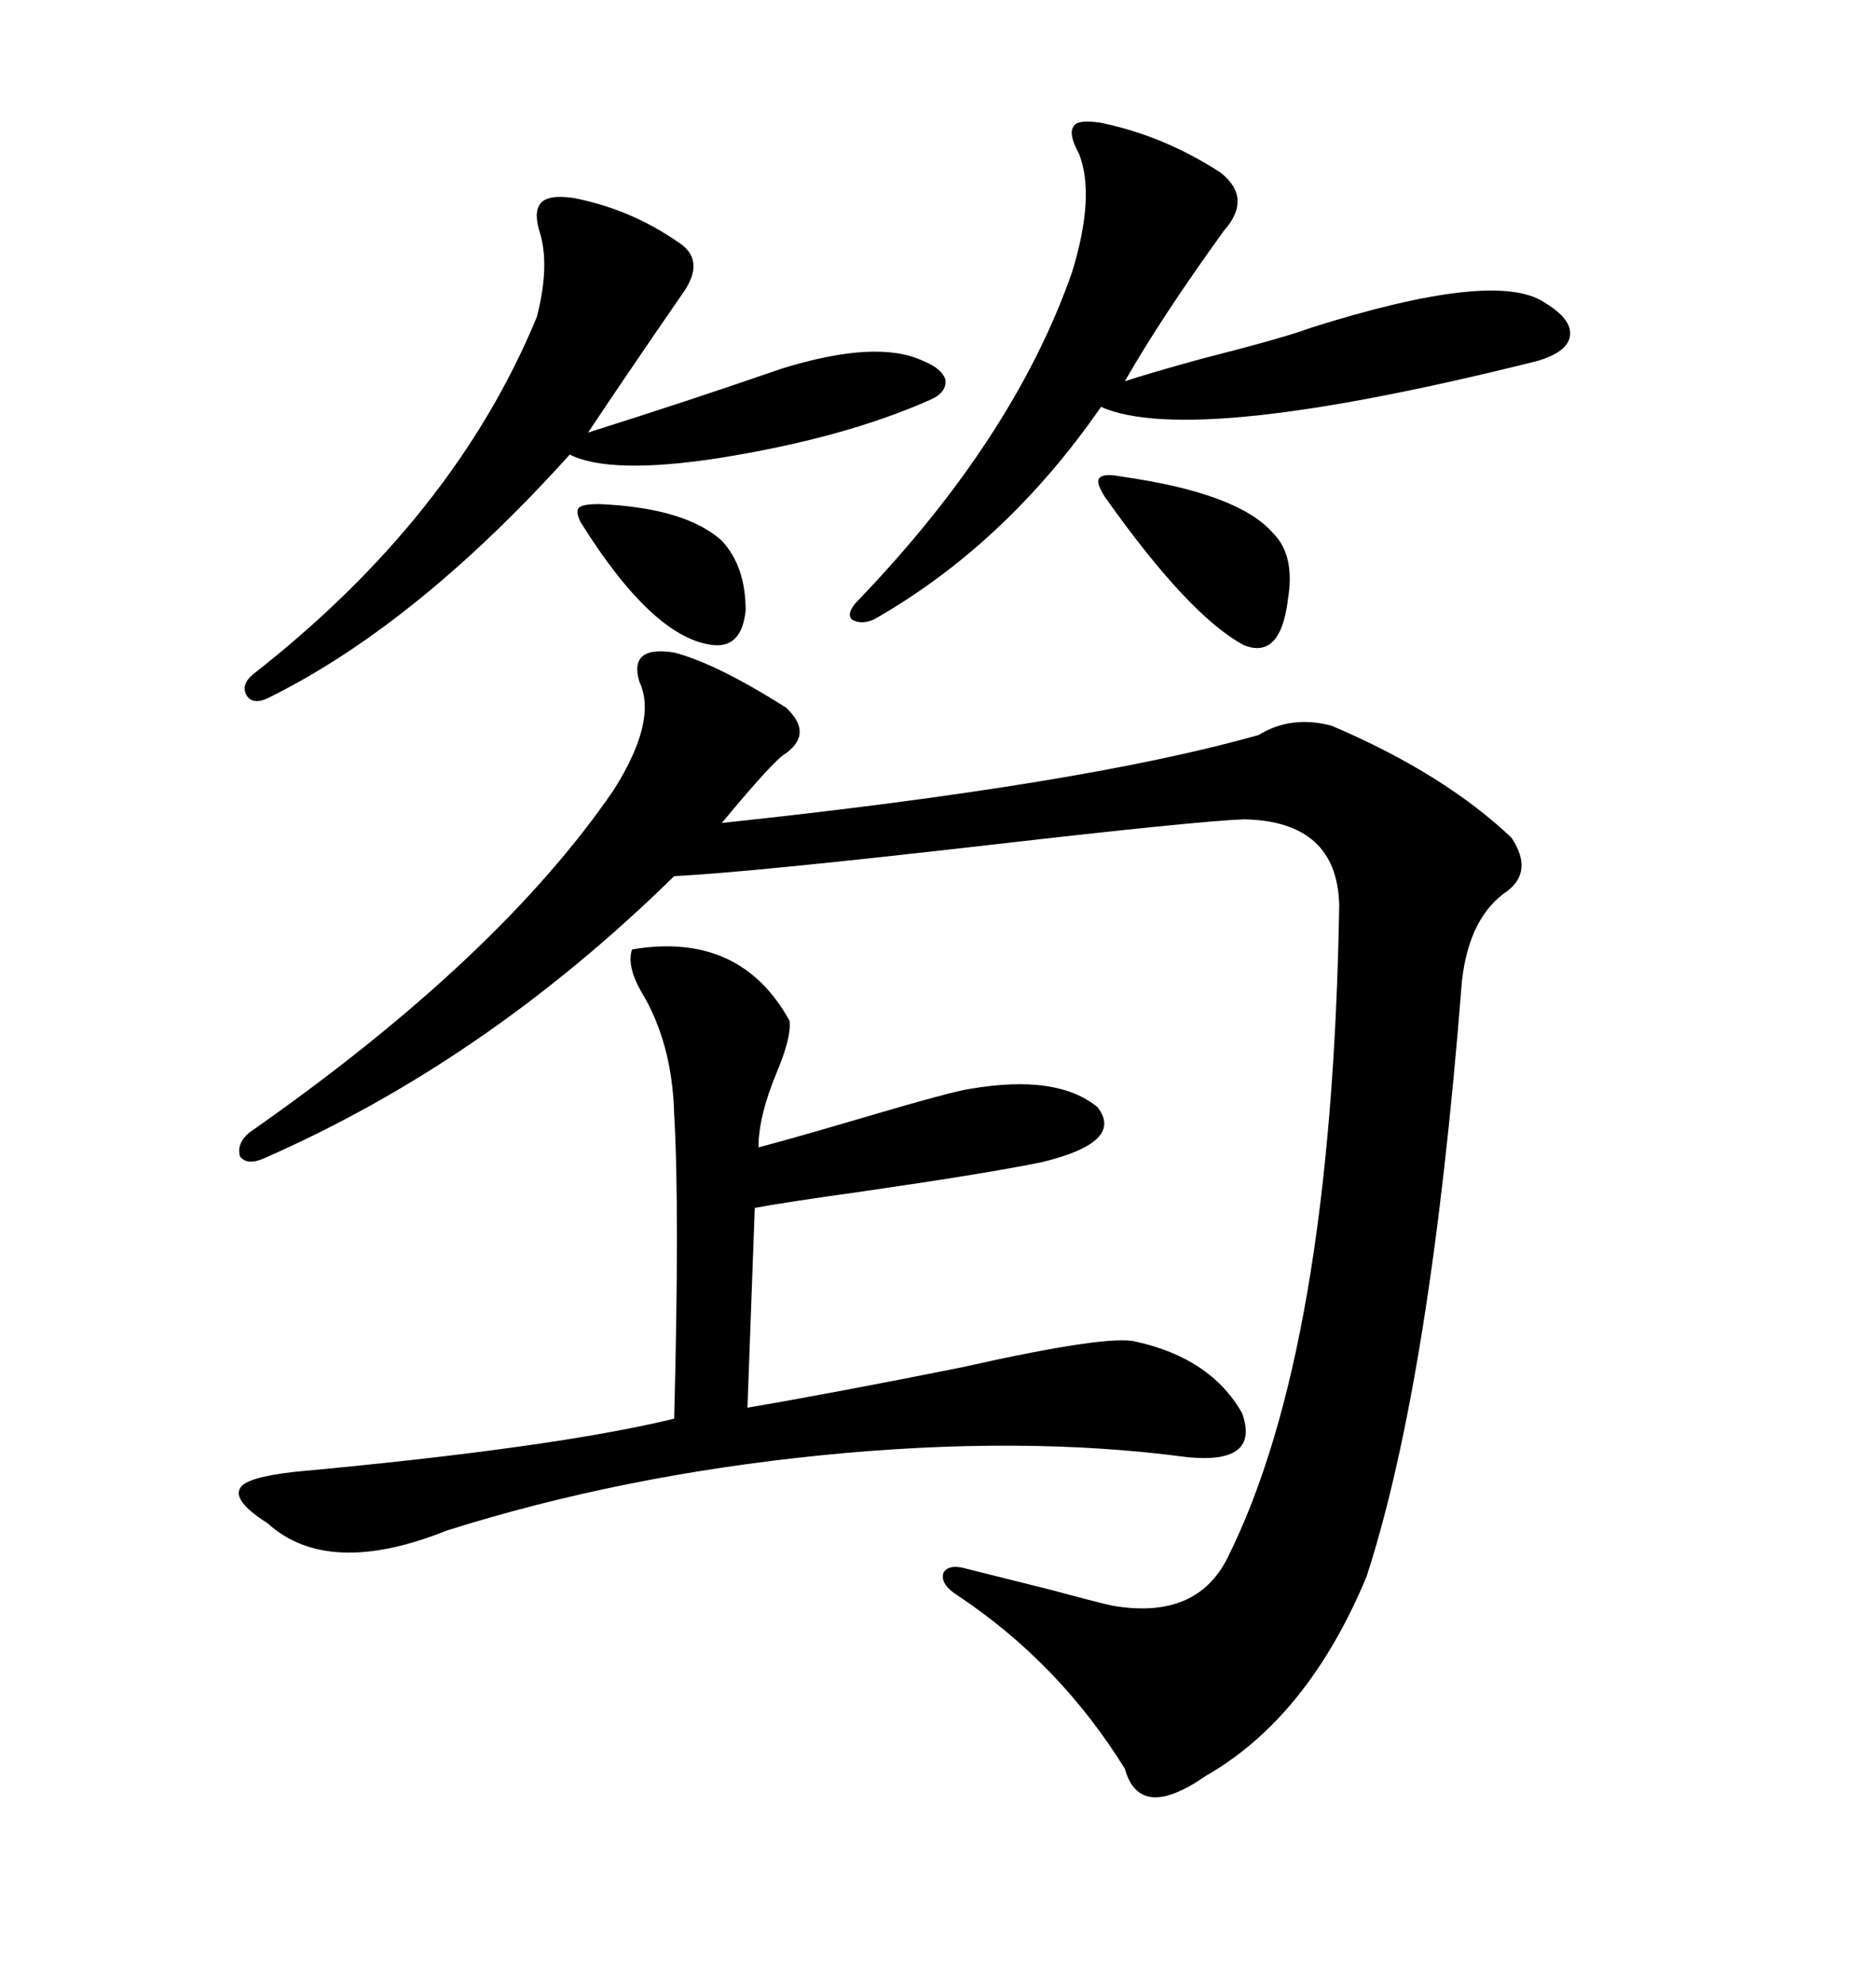 <svg xmlns="http://www.w3.org/2000/svg" xmlns:xlink="http://www.w3.org/1999/xlink" width="300" height="317.285"><path d="M125.68 113.09L125.68 113.09Q130.08 117.19 125.68 120.41L125.68 120.41Q123.93 121.29 115.43 131.54L115.43 131.54Q173.44 125.39 201.27 117.48L201.27 117.48Q206.54 114.26 212.99 116.02L212.99 116.02Q230.86 123.63 241.70 133.89L241.70 133.89Q245.21 139.16 241.11 142.38L241.11 142.38Q234.96 146.48 233.79 156.74L233.79 156.74Q228.81 220.31 218.55 251.95L218.55 251.95Q209.18 274.51 192.77 283.89L192.77 283.89Q182.23 291.21 179.88 282.71L179.88 282.71Q169.34 265.72 152.93 254.88L152.93 254.88Q150.29 253.13 150.88 251.37L150.88 251.37Q151.76 249.90 154.69 250.78L154.69 250.78Q159.38 251.95 167.58 254.00L167.58 254.00Q175.20 256.05 177.83 256.64L177.83 256.64Q191.31 258.98 196.29 249.02L196.29 249.02Q212.99 215.63 214.16 144.73L214.16 144.73Q213.87 131.25 198.93 130.96L198.93 130.96Q191.31 131.25 158.20 135.06L158.20 135.06Q119.82 139.45 107.81 140.04L107.81 140.04Q77.64 169.63 42.19 185.16L42.19 185.16Q39.55 186.33 38.38 184.86L38.38 184.86Q37.79 182.81 39.84 181.05L39.84 181.05Q79.69 153.22 98.14 126.27L98.14 126.27Q105.18 115.14 102.25 108.98L102.25 108.98Q100.49 103.13 107.81 104.30L107.81 104.30Q114.55 106.05 125.68 113.09ZM101.07 151.76L101.07 151.76Q118.36 148.83 126.27 163.18L126.27 163.18Q126.56 165.82 124.22 171.39L124.22 171.39Q121.29 178.42 121.29 183.40L121.29 183.40Q126.86 181.93 136.82 179.00L136.82 179.00Q152.64 174.32 155.27 174.02L155.27 174.02Q169.04 171.68 175.49 176.95L175.49 176.95Q179.88 182.52 166.70 185.74L166.70 185.74Q158.20 187.50 137.99 190.43L137.99 190.43Q125.39 192.19 120.70 193.07L120.70 193.07L119.53 225Q133.30 222.66 153.81 218.55L153.81 218.55Q177.25 213.28 181.64 214.45L181.64 214.45Q193.65 217.09 198.63 225.88L198.63 225.88Q201.56 234.08 189.84 232.91L189.84 232.91Q163.48 229.39 131.25 232.62L131.25 232.62Q99.32 235.84 71.48 244.63L71.48 244.63Q52.44 252.25 42.77 243.46L42.77 243.46Q37.21 239.94 38.38 237.89L38.38 237.89Q39.26 236.13 47.17 235.25L47.17 235.25Q88.48 231.45 107.81 226.76L107.81 226.76Q108.69 193.07 107.81 178.13L107.81 178.13Q107.52 166.70 102.54 158.50L102.54 158.50Q100.20 154.39 101.07 151.76ZM176.07 19.63L176.07 19.63Q186.04 21.68 195.12 27.54L195.12 27.54Q200.39 31.64 195.70 36.91L195.70 36.91Q185.74 50.68 179.88 60.94L179.88 60.94Q183.40 59.77 191.89 57.42L191.89 57.42Q205.66 53.91 209.47 52.44L209.47 52.44Q239.06 43.07 246.97 48.34L246.97 48.34Q251.37 50.98 251.07 53.61L251.07 53.61Q250.78 56.25 245.80 57.71L245.80 57.71Q190.72 71.48 176.07 65.04L176.07 65.04Q160.84 87.01 139.75 99.02L139.75 99.02Q137.70 99.90 136.23 99.02L136.23 99.02Q135.35 98.14 136.82 96.39L136.82 96.39Q162.01 70.31 171.39 43.65L171.39 43.65Q175.20 31.35 172.56 24.61L172.56 24.61Q170.80 21.39 171.68 20.21L171.68 20.21Q172.27 19.04 176.07 19.63ZM91.70 31.64L91.70 31.64Q100.78 33.40 108.40 38.67L108.40 38.67Q113.09 41.60 108.98 47.17L108.98 47.17Q100.49 59.47 94.04 69.14L94.04 69.14Q109.86 64.16 125.10 58.89L125.10 58.89Q140.33 54.20 147.66 57.71L147.66 57.71Q150.59 58.89 151.17 60.64L151.17 60.64Q151.46 62.70 148.83 63.87L148.83 63.87Q135.06 70.02 114.84 73.24L114.84 73.24Q97.56 75.88 91.11 72.66L91.11 72.66Q66.80 99.61 43.36 111.33L43.36 111.33Q40.72 112.79 39.55 111.33L39.55 111.33Q38.38 109.57 40.43 107.81L40.43 107.81Q72.66 82.62 85.84 50.68L85.84 50.68Q87.89 42.77 86.43 37.50L86.43 37.50Q85.25 33.98 86.43 32.52L86.43 32.52Q87.60 31.05 91.70 31.64ZM176.66 79.39L176.66 79.39Q175.20 77.05 175.78 76.46L175.78 76.46Q176.37 75.59 179.30 76.17L179.30 76.17Q198.05 78.81 203.61 85.25L203.61 85.25Q207.13 88.77 205.96 95.80L205.96 95.80Q204.79 105.47 198.93 103.13L198.93 103.13Q190.14 98.44 176.66 79.39ZM92.87 83.50L92.87 83.50Q91.99 81.74 92.58 81.15L92.58 81.15Q93.16 80.57 95.80 80.57L95.80 80.57Q109.57 81.15 115.43 86.43L115.43 86.43Q119.24 90.53 119.24 97.56L119.24 97.56Q118.65 103.42 114.26 103.13L114.26 103.13Q104.59 102.25 92.87 83.50Z"/></svg>